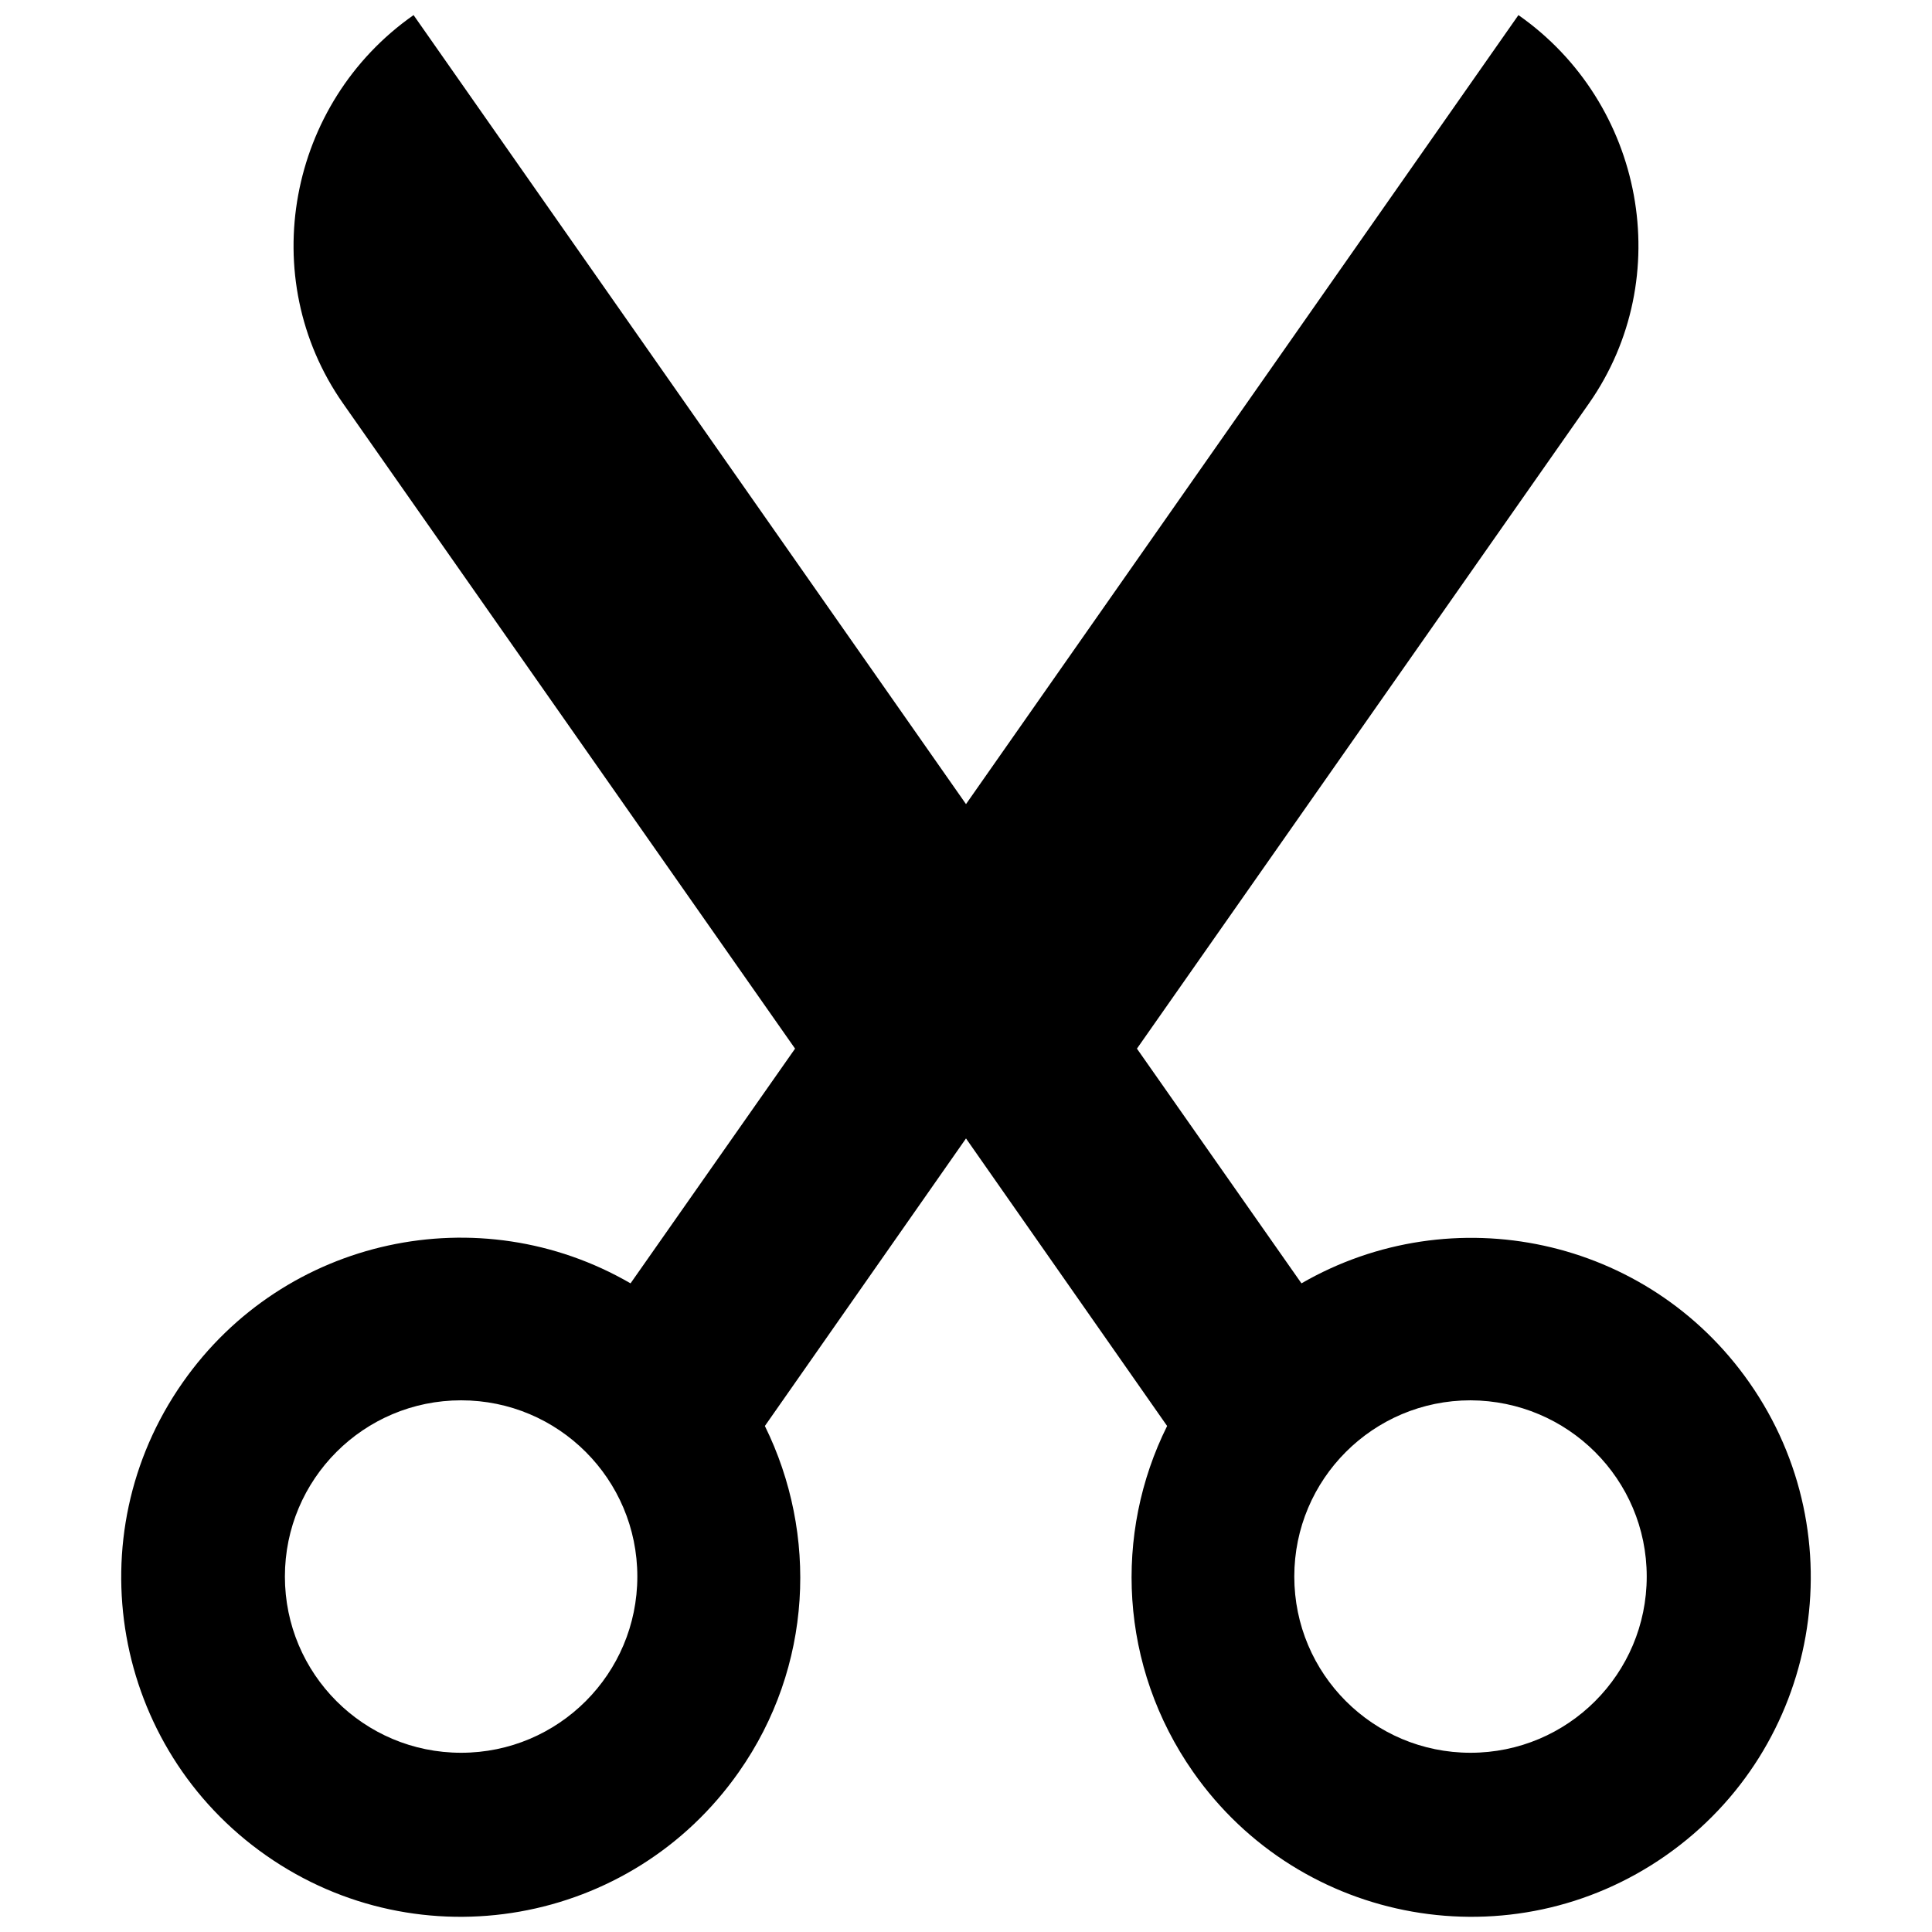 <?xml version="1.0" encoding="utf-8"?>
<!-- Generator: Adobe Illustrator 23.0.1, SVG Export Plug-In . SVG Version: 6.00 Build 0)  -->
<svg version="1.1" id="Capa_1" xmlns="http://www.w3.org/2000/svg" xmlns:xlink="http://www.w3.org/1999/xlink" x="0px" y="0px"
	 viewBox="0 0 512 512" style="enable-background:new 0 0 512 512;" xml:space="preserve">
<g>
	<g>
		<path d="M109.6,4c-33.3,23.3-42,69.6-18.7,102.9l119.8,171l-43.6,62.2c-40-23.2-91.7-12.3-118.7,26.3
			c-28.5,40.7-18.6,96.8,22.1,125.3c40.7,28.5,96.8,18.6,125.3-22.1c19.6-27.9,21-63.1,6.9-91.7l53.3-76.2l53.3,76.2
			c-14.2,28.5-12.7,63.7,6.9,91.7c28.5,40.7,84.6,50.6,125.3,22.1c40.7-28.5,50.6-84.6,22.1-125.3c-27-38.6-78.7-49.4-118.7-26.3
			l-43.6-62.2l119.8-171C444.4,73.6,435.7,27.3,402.4,4L256,213.1L109.6,4z M168.9,417.8c0,25.8-20.9,46.7-46.7,46.7
			s-46.7-20.9-46.7-46.7c0-25.8,20.9-46.7,46.7-46.7S168.9,392,168.9,417.8z M436.4,417.8c0,25.8-20.9,46.7-46.7,46.7
			c-25.8,0-46.7-20.9-46.7-46.7c0-25.8,20.9-46.7,46.7-46.7C415.5,371.2,436.4,392,436.4,417.8z"/>
	</g>
</g>
</svg>
